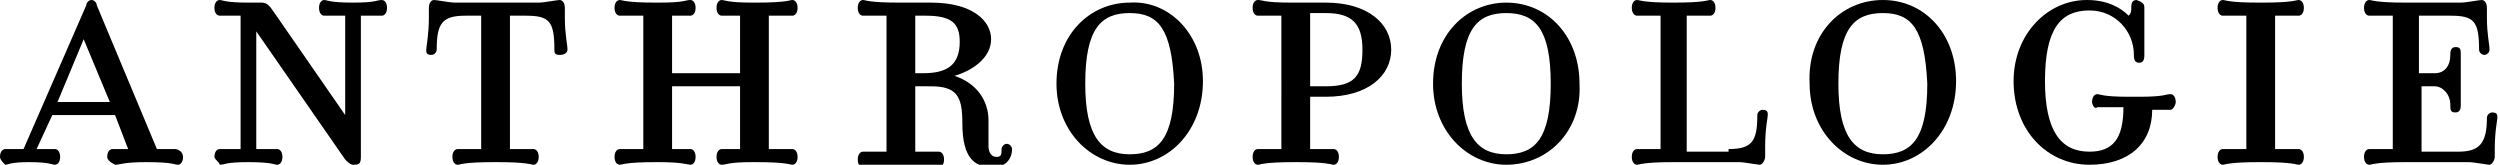 <?xml version="1.0" encoding="utf-8"?>
<!-- Generator: Adobe Illustrator 25.2.3, SVG Export Plug-In . SVG Version: 6.00 Build 0)  -->
<svg version="1.1" id="Layer_1" xmlns="http://www.w3.org/2000/svg" xmlns:xlink="http://www.w3.org/1999/xlink" x="0px" y="0px"
	 viewBox="0 0 95.6 6.3" style="enable-background:new 0 0 95.6 6.3;" xml:space="preserve">
<g>
	<path d="M4.2,3.9l-1-2.4l-1,2.4H4.2L4.2,3.9z M2,4.4L1.4,5.7c0.4,0,0.5,0,0.7,0c0.1,0,0.2,0.1,0.2,0.3c0,0.2-0.1,0.3-0.2,0.3
		c-0.1,0-0.2-0.1-1-0.1c-0.7,0-0.8,0.1-0.9,0.1C0.1,6.2,0,6.1,0,6c0-0.2,0.1-0.3,0.2-0.3c0.1,0,0.3,0,0.7,0l2.4-5.5
		C3.3,0.1,3.4,0,3.5,0c0.1,0,0.2,0.1,0.2,0.2l2.3,5.5c0.5,0,0.5,0,0.7,0C6.8,5.7,7,5.8,7,6c0,0.2-0.1,0.3-0.2,0.3
		c-0.1,0-0.2-0.1-1.2-0.1h0c-0.9,0-1,0.1-1.2,0.1C4.2,6.2,4.1,6.1,4.1,6c0-0.2,0.1-0.3,0.2-0.3c0.1,0,0.2,0,0.6,0L4.4,4.4H2L2,4.4z"
		/>
	<path d="M9.8,5.7c0.6,0,0.7,0,0.8,0c0.1,0,0.2,0.1,0.2,0.3c0,0.2-0.1,0.3-0.2,0.3c-0.1,0-0.2-0.1-1.1-0.1h0c-0.9,0-0.9,0.1-1.1,0.1
		C8.4,6.2,8.2,6.1,8.2,6c0-0.2,0.1-0.3,0.2-0.3c0.1,0,0.2,0,0.8,0V0.6c-0.6,0-0.7,0-0.8,0c-0.1,0-0.2-0.1-0.2-0.3
		c0-0.2,0.1-0.3,0.2-0.3c0.1,0,0.2,0.1,1.1,0.1h0.1c0.1,0,0.3,0,0.4,0c0.2,0,0.3,0.1,0.5,0.4l2.7,3.9V0.6c-0.6,0-0.7,0-0.8,0
		c-0.1,0-0.2-0.1-0.2-0.3c0-0.2,0.1-0.3,0.2-0.3c0.1,0,0.2,0.1,1.1,0.1h0c0.9,0,0.9-0.1,1.1-0.1c0.1,0,0.2,0.1,0.2,0.3
		c0,0.2-0.1,0.3-0.2,0.3c-0.1,0-0.2,0-0.8,0V6c0,0.3-0.1,0.3-0.3,0.3c-0.1,0-0.2-0.1-0.3-0.2L9.8,1.2V5.7L9.8,5.7z"/>
	<path d="M21.4,2.1c-0.2,0-0.2-0.1-0.2-0.2c0-1.1-0.2-1.3-1.1-1.3h-0.6v5.1c0.7,0,0.8,0,0.9,0c0.1,0,0.2,0.1,0.2,0.3
		c0,0.2-0.1,0.3-0.2,0.3c-0.1,0-0.2-0.1-1.4-0.1h-0.1c-1.2,0-1.3,0.1-1.4,0.1c-0.1,0-0.2-0.1-0.2-0.3c0-0.2,0.1-0.3,0.2-0.3
		c0.1,0,0.2,0,0.9,0V0.6h-0.6c-0.9,0-1.1,0.3-1.1,1.3c0,0.1-0.1,0.2-0.2,0.2c-0.2,0-0.2-0.1-0.2-0.2c0-0.1,0.1-0.6,0.1-1.2V0.3
		c0-0.2,0.1-0.3,0.2-0.3c0.1,0,0.6,0.1,0.8,0.1h3.2c0.2,0,0.7-0.1,0.8-0.1c0.1,0,0.2,0.1,0.2,0.3v0.4c0,0.6,0.1,1,0.1,1.2
		C21.7,2,21.6,2.1,21.4,2.1L21.4,2.1z"/>
	<path d="M25.7,3.3v2.4c0.5,0,0.5,0,0.7,0c0.1,0,0.2,0.1,0.2,0.3c0,0.2-0.1,0.3-0.2,0.3c-0.1,0-0.3-0.1-1.2-0.1h-0.1
		c-1.2,0-1.3,0.1-1.4,0.1c-0.1,0-0.2-0.1-0.2-0.3c0-0.2,0.1-0.3,0.2-0.3c0.1,0,0.2,0,0.9,0V0.6c-0.7,0-0.8,0-0.9,0
		c-0.1,0-0.2-0.1-0.2-0.3c0-0.2,0.1-0.3,0.2-0.3c0.1,0,0.2,0.1,1.4,0.1h0.1c1,0,1-0.1,1.2-0.1c0.1,0,0.2,0.1,0.2,0.3
		c0,0.2-0.1,0.3-0.2,0.3c-0.1,0-0.3,0-0.7,0v2.2h2.6V0.6c-0.5,0-0.5,0-0.7,0c-0.1,0-0.2-0.1-0.2-0.3c0-0.2,0.1-0.3,0.2-0.3
		c0.1,0,0.2,0.1,1.2,0.1h0.1c1.2,0,1.3-0.1,1.4-0.1c0.1,0,0.2,0.1,0.2,0.3c0,0.2-0.1,0.3-0.2,0.3c-0.1,0-0.2,0-0.9,0v5.1
		c0.7,0,0.8,0,0.9,0c0.1,0,0.2,0.1,0.2,0.3c0,0.2-0.1,0.3-0.2,0.3c-0.1,0-0.2-0.1-1.4-0.1h-0.1c-1,0-1,0.1-1.2,0.1
		c-0.1,0-0.2-0.1-0.2-0.3c0-0.2,0.1-0.3,0.2-0.3c0.1,0,0.3,0,0.7,0V3.3H25.7L25.7,3.3z"/>
	<path d="M35.4,0.6c-0.1,0-0.4,0-0.4,0v2.2h0.3c0.9,0,1.4-0.3,1.4-1.2C36.7,0.9,36.4,0.6,35.4,0.6L35.4,0.6z M37.8,4.6
		c0,0.6,0,0.7,0,1c0,0.2,0.1,0.4,0.3,0.4c0.2,0,0.2-0.1,0.2-0.3c0-0.1,0.1-0.2,0.2-0.2c0.1,0,0.2,0.1,0.2,0.2c0,0.5-0.4,0.7-0.7,0.7
		c-0.7,0-1.2-0.3-1.2-1.7c0-1-0.2-1.4-1.2-1.4H35v2.5c0.7,0,0.8,0,0.9,0c0.1,0,0.2,0.1,0.2,0.3c0,0.2-0.1,0.3-0.2,0.3
		c-0.1,0-0.2-0.1-1.4-0.1h-0.1c-1.2,0-1.3,0.1-1.4,0.1c-0.1,0-0.2-0.1-0.2-0.3c0-0.2,0.1-0.3,0.2-0.3c0.1,0,0.2,0,0.9,0V0.6
		c-0.7,0-0.8,0-0.9,0c-0.1,0-0.2-0.1-0.2-0.3c0-0.2,0.1-0.3,0.2-0.3c0.1,0,0.2,0.1,1.4,0.1c0.3,0,0.8,0,1.2,0c1.6,0,2.3,0.7,2.3,1.4
		c0,0.7-0.7,1.2-1.4,1.4C37.4,3.2,37.8,3.9,37.8,4.6L37.8,4.6z"/>
	<path d="M43.2,0.5c-1.1,0-1.7,0.6-1.7,2.7c0,2,0.6,2.7,1.7,2.7c1.1,0,1.7-0.6,1.7-2.7C44.8,1.1,44.3,0.5,43.2,0.5L43.2,0.5z
		 M43.2,6.3c-1.5,0-2.8-1.3-2.8-3.1c0-1.9,1.3-3.1,2.8-3.1C44.7,0,46,1.3,46,3.1C46,5,44.7,6.3,43.2,6.3L43.2,6.3z"/>
	<path d="M50.1,3.3c0,0,0.4,0,0.6,0c1.1,0,1.4-0.4,1.4-1.4c0-1-0.4-1.4-1.4-1.4c-0.2,0-0.6,0-0.6,0V3.3L50.1,3.3z M50.1,5.7
		c0.7,0,0.8,0,0.9,0c0.1,0,0.2,0.1,0.2,0.3c0,0.2-0.1,0.3-0.2,0.3c-0.1,0-0.2-0.1-1.4-0.1h-0.1c-1.2,0-1.3,0.1-1.4,0.1
		c-0.1,0-0.2-0.1-0.2-0.3c0-0.2,0.1-0.3,0.2-0.3c0.1,0,0.2,0,0.9,0V0.6c-0.7,0-0.8,0-0.9,0c-0.1,0-0.2-0.1-0.2-0.3
		c0-0.2,0.1-0.3,0.2-0.3c0.2,0,0.2,0.1,1.3,0.1c0.5,0,0.7,0,1.3,0c1.6,0,2.5,0.8,2.5,1.8c0,1-0.9,1.8-2.5,1.8c-0.2,0-0.4,0-0.6,0
		V5.7L50.1,5.7z"/>
	<path d="M57.6,0.5c-1.1,0-1.7,0.6-1.7,2.7c0,2,0.6,2.7,1.7,2.7c1.1,0,1.7-0.6,1.7-2.7C59.3,1.1,58.7,0.5,57.6,0.5L57.6,0.5z
		 M57.6,6.3c-1.5,0-2.8-1.3-2.8-3.1c0-1.9,1.3-3.1,2.8-3.1c1.6,0,2.8,1.3,2.8,3.1C60.5,5,59.2,6.3,57.6,6.3L57.6,6.3z"/>
	<path d="M66.1,5.7c0.9,0,1.1-0.3,1.1-1.3c0-0.1,0.1-0.2,0.2-0.2c0.2,0,0.2,0.1,0.2,0.2c0,0.1-0.1,0.5-0.1,1.2V6
		c0,0.1-0.1,0.3-0.2,0.3c-0.1,0-0.6-0.1-0.8-0.1l-2.5,0c-1.2,0-1.3,0.1-1.4,0.1c-0.1,0-0.2-0.1-0.2-0.3c0-0.2,0.1-0.3,0.2-0.3
		c0.1,0,0.2,0,0.9,0V0.6c-0.7,0-0.8,0-0.9,0c-0.1,0-0.2-0.1-0.2-0.3c0-0.2,0.1-0.3,0.2-0.3c0.1,0,0.2,0.1,1.4,0.1H64
		c1.2,0,1.3-0.1,1.4-0.1c0.1,0,0.2,0.1,0.2,0.3c0,0.2-0.1,0.3-0.2,0.3c-0.1,0-0.2,0-0.9,0v5.2H66.1L66.1,5.7z"/>
	<path d="M72,0.5c-1.1,0-1.7,0.6-1.7,2.7c0,2,0.6,2.7,1.7,2.7c1.1,0,1.7-0.6,1.7-2.7C73.6,1.1,73.1,0.5,72,0.5L72,0.5z M72,6.3
		c-1.5,0-2.8-1.3-2.8-3.1C69.1,1.3,70.4,0,72,0c1.6,0,2.8,1.3,2.8,3.1C74.8,5,73.5,6.3,72,6.3L72,6.3z"/>
	<path d="M77,3.1C77,1.3,78.3,0,79.8,0c0.8,0,1.3,0.3,1.6,0.6c0.1-0.1,0.1-0.2,0.1-0.3c0-0.1,0-0.3,0.2-0.3C82,0.1,82,0.2,82,0.3
		v1.8c0,0.1,0,0.3-0.2,0.3c-0.2,0-0.2-0.2-0.2-0.3c0-0.9-0.7-1.7-1.7-1.7c-1.1,0-1.7,0.7-1.7,2.7c0,1.9,0.6,2.7,1.7,2.7
		c0.9,0,1.3-0.5,1.3-1.7c-0.5,0-0.9,0-1,0C80.1,4.2,80,4,80,3.9c0-0.2,0.1-0.3,0.2-0.3c0.1,0,0.2,0.1,1.2,0.1h0.4c1,0,1-0.1,1.2-0.1
		c0.1,0,0.2,0.1,0.2,0.3c0,0.1-0.1,0.3-0.2,0.3c-0.1,0-0.2,0-0.7,0c0,1.3-0.9,2.1-2.4,2.1C78.3,6.3,77,5,77,3.1L77,3.1z"/>
	<path d="M87.9,5.7c0.1,0,0.2,0.1,0.2,0.3c0,0.2-0.1,0.3-0.2,0.3c-0.1,0-0.2-0.1-1.4-0.1h-0.1c-1.2,0-1.3,0.1-1.4,0.1
		c-0.1,0-0.2-0.1-0.2-0.3c0-0.2,0.1-0.3,0.2-0.3c0.1,0,0.2,0,0.9,0V0.6c-0.7,0-0.8,0-0.9,0c-0.1,0-0.2-0.1-0.2-0.3
		c0-0.2,0.1-0.3,0.2-0.3c0.1,0,0.2,0.1,1.4,0.1h0.1c1.2,0,1.3-0.1,1.4-0.1c0.1,0,0.2,0.1,0.2,0.3c0,0.2-0.1,0.3-0.2,0.3
		c-0.1,0-0.2,0-0.9,0v5.1C87.7,5.7,87.8,5.7,87.9,5.7L87.9,5.7z"/>
	<path d="M93.1,2.8c0.4,0,0.6-0.3,0.6-0.7c0-0.1,0-0.3,0.2-0.3c0.2,0,0.2,0.1,0.2,0.3c0,0.1,0,0.3,0,0.9v0.1c0,0.5,0,0.7,0,0.9
		c0,0.1,0,0.3-0.2,0.3c-0.2,0-0.2-0.1-0.2-0.3c0-0.4-0.3-0.7-0.6-0.7h-0.5v2.5H94c0.8,0,1.1-0.3,1.1-1.3c0-0.1,0.1-0.2,0.2-0.2
		c0.2,0,0.2,0.1,0.2,0.2c0,0.1-0.1,0.5-0.1,1.2V6c0,0.1-0.1,0.3-0.2,0.3c-0.1,0-0.6-0.1-0.8-0.1l-2.4,0c-1.2,0-1.3,0.1-1.4,0.1
		c-0.1,0-0.2-0.1-0.2-0.3c0-0.2,0.1-0.3,0.2-0.3c0.1,0,0.2,0,0.9,0V0.6c-0.7,0-0.8,0-0.9,0c-0.1,0-0.2-0.1-0.2-0.3
		c0-0.2,0.1-0.3,0.2-0.3c0.1,0,0.2,0.1,1.4,0.1l2.1,0c0.2,0,0.7-0.1,0.8-0.1c0.1,0,0.2,0.1,0.2,0.3v0.4c0,0.6,0.1,1,0.1,1.2
		c0,0.1-0.1,0.2-0.2,0.2c-0.1,0-0.2-0.1-0.2-0.2c0-1.1-0.2-1.3-1.1-1.3h-1.2v2.2H93.1L93.1,2.8z"/>
</g>
</svg>
